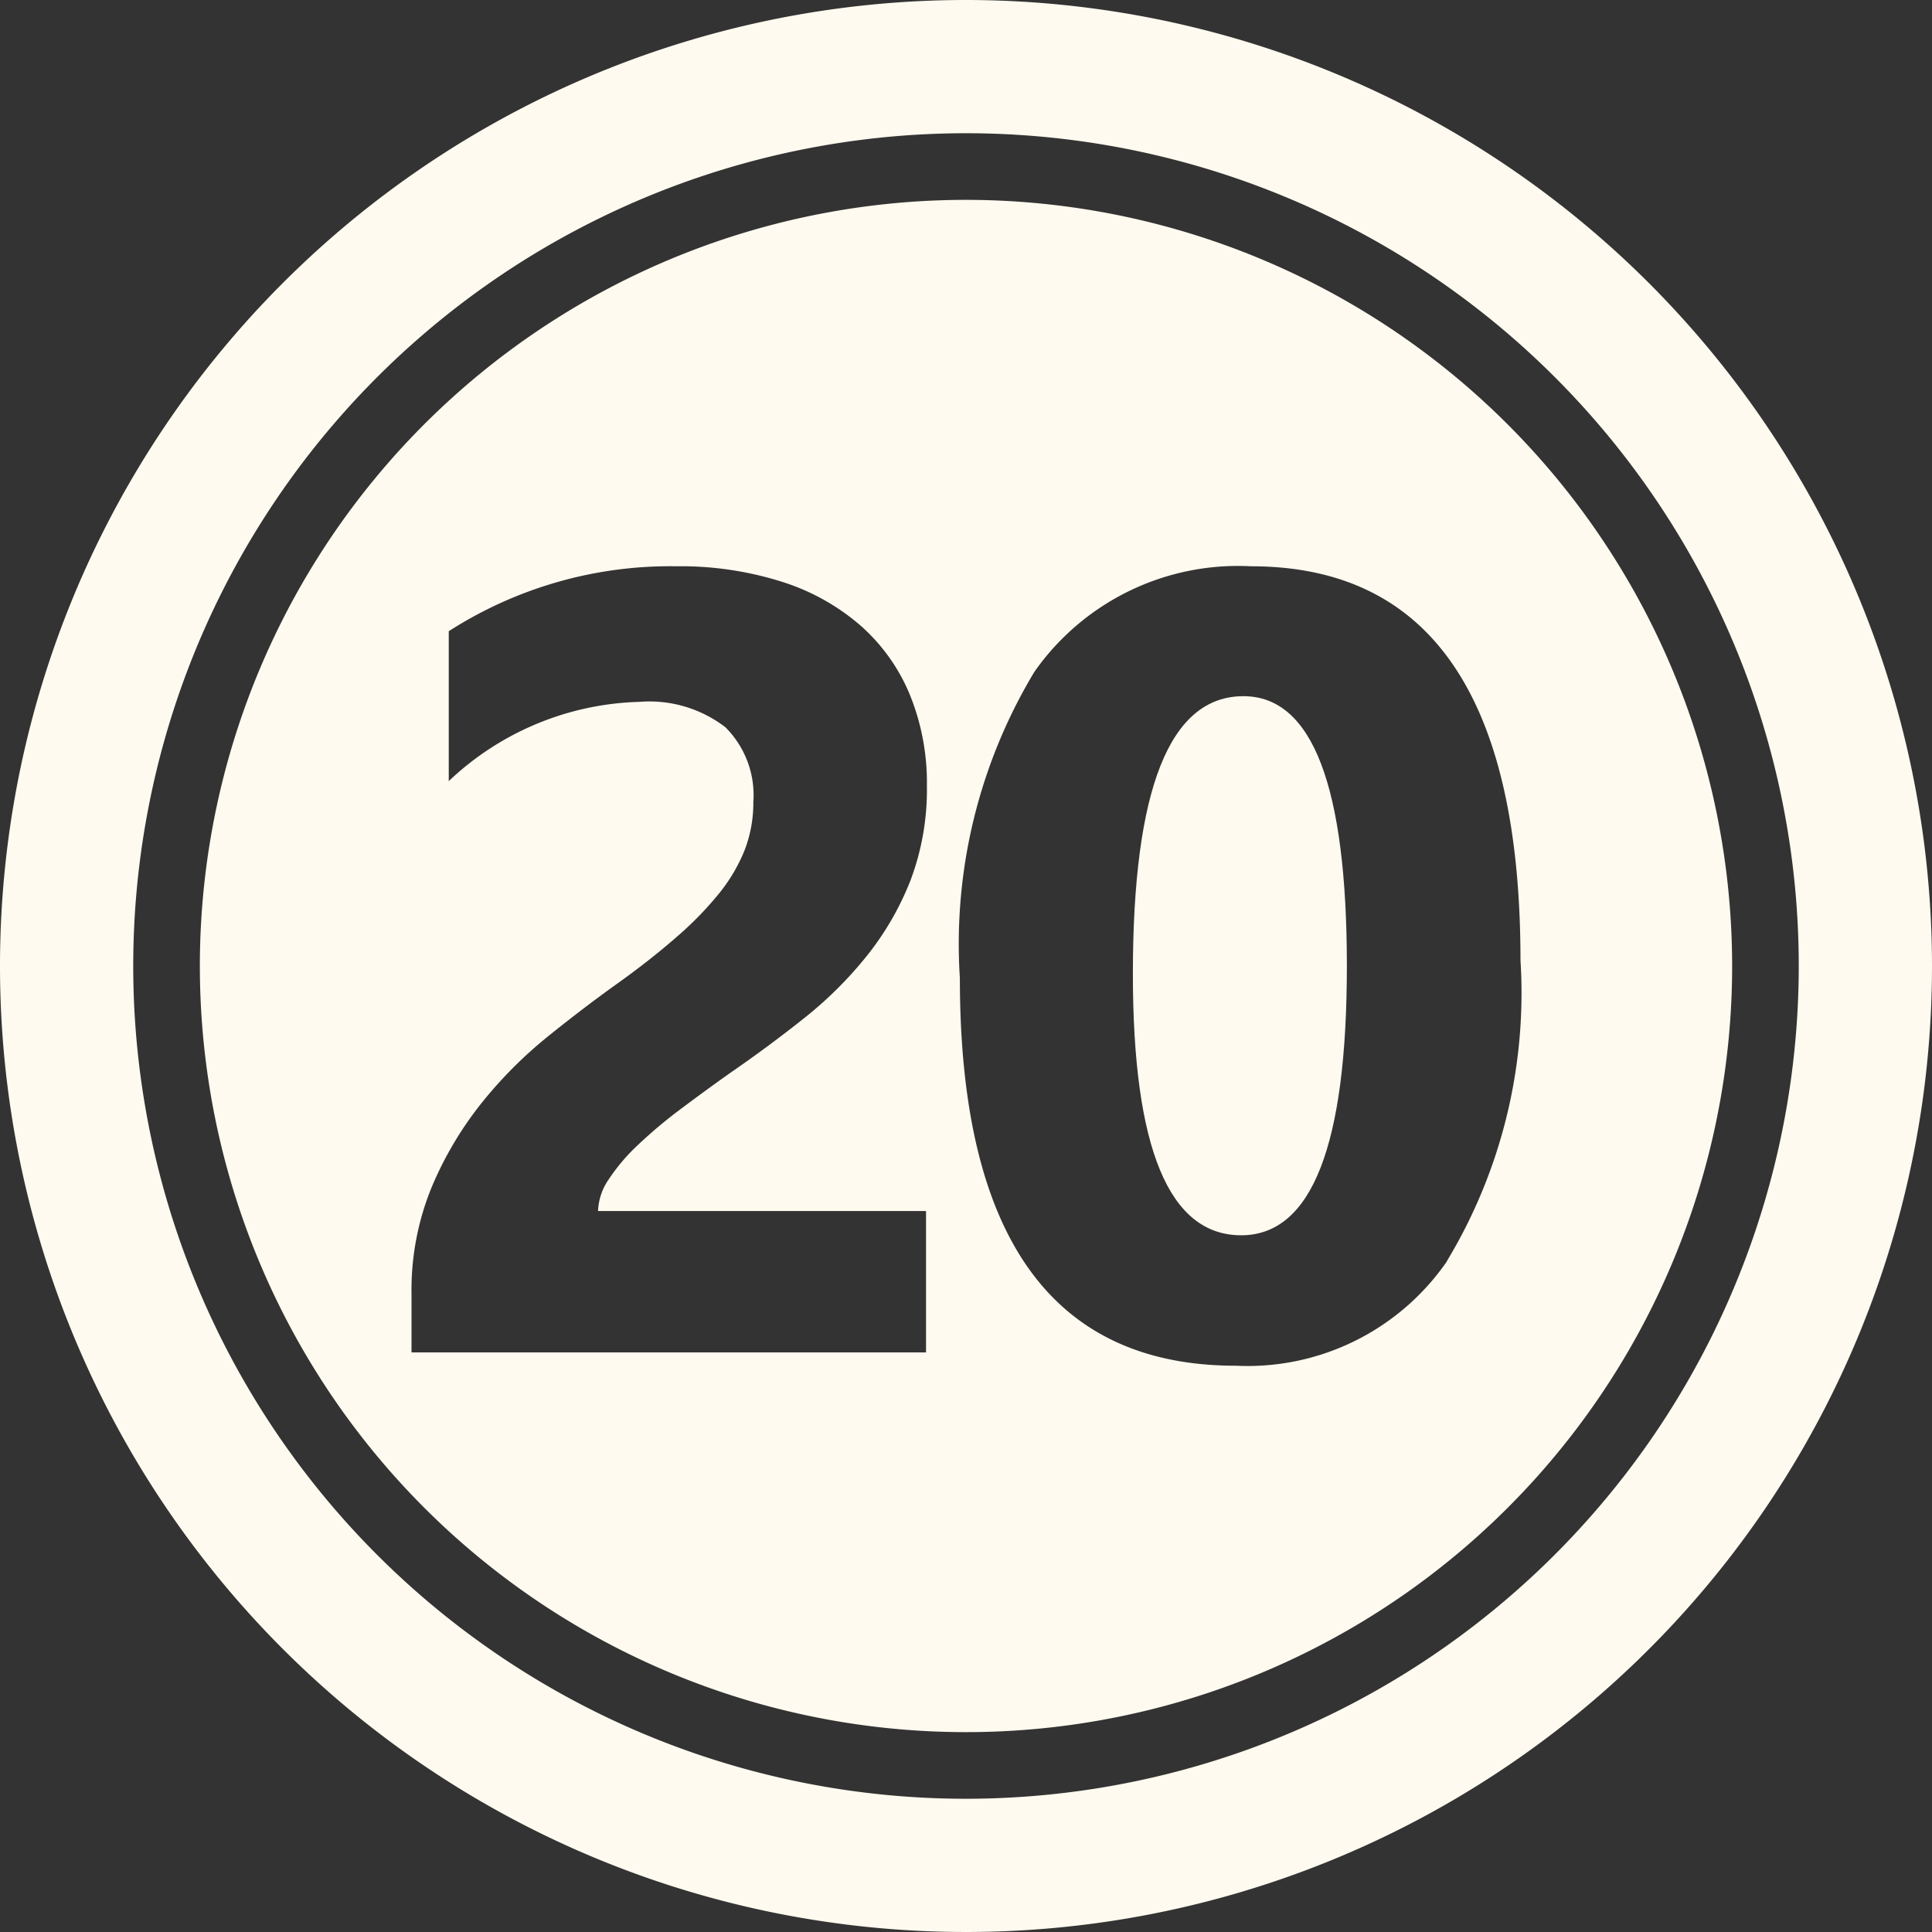 <?xml version="1.0" encoding="UTF-8" standalone="no"?><svg xmlns="http://www.w3.org/2000/svg" xmlns:xlink="http://www.w3.org/1999/xlink" fill="#fffaef" height="29" preserveAspectRatio="xMidYMid meet" version="1" viewBox="1.5 1.5 29.0 29.0" width="29" zoomAndPan="magnify"><rect x="1.5" y="1.5" width="29.0" height="29.0" fill="#333333" stroke="none"/><g data-name="Layer 82" fill-rule="evenodd" id="change1_1"><path d="M16,4.5A11.5,11.5,0,1,0,27.5,16,11.505,11.505,0,0,0,16,4.5Zm-.6,15.178V21.8H7.677v-.874a4.076,4.076,0,0,1,.3-1.6,5.327,5.327,0,0,1,.753-1.271,6.522,6.522,0,0,1,.991-.995q.539-.434,1.024-.781.51-.364.894-.7a5.107,5.107,0,0,0,.647-.659,2.521,2.521,0,0,0,.393-.664,1.978,1.978,0,0,0,.129-.716,1.439,1.439,0,0,0-.421-1.125,1.871,1.871,0,0,0-1.286-.38,4.324,4.324,0,0,0-2.865,1.19v-2.25A6.148,6.148,0,0,1,11.65,10a5.037,5.037,0,0,1,1.582.231,3.322,3.322,0,0,1,1.185.659,2.814,2.814,0,0,1,.741,1.04,3.507,3.507,0,0,1,.255,1.363,3.853,3.853,0,0,1-.247,1.424,4.366,4.366,0,0,1-.656,1.133,5.907,5.907,0,0,1-.942.935q-.534.425-1.109.821-.389.276-.748.546a7.158,7.158,0,0,0-.635.534,2.87,2.87,0,0,0-.437.514.887.887,0,0,0-.162.478Zm7.821.752A3.636,3.636,0,0,1,20.051,22q-4.143,0-4.143-5.818a7.918,7.918,0,0,1,1.12-4.6A3.733,3.733,0,0,1,20.277,10q4.045,0,4.046,5.915A7.787,7.787,0,0,1,23.218,20.43Z"/><path d="M20.164,11.95q-1.659,0-1.659,4.167,0,3.926,1.626,3.925,1.587,0,1.586-4.046T20.164,11.95Z"/><path d="M16,1.5A14.5,14.5,0,1,0,30.5,16,14.507,14.507,0,0,0,16,1.5Zm0,27A12.5,12.5,0,1,1,28.5,16,12.506,12.506,0,0,1,16,28.5Z"/></g></svg>